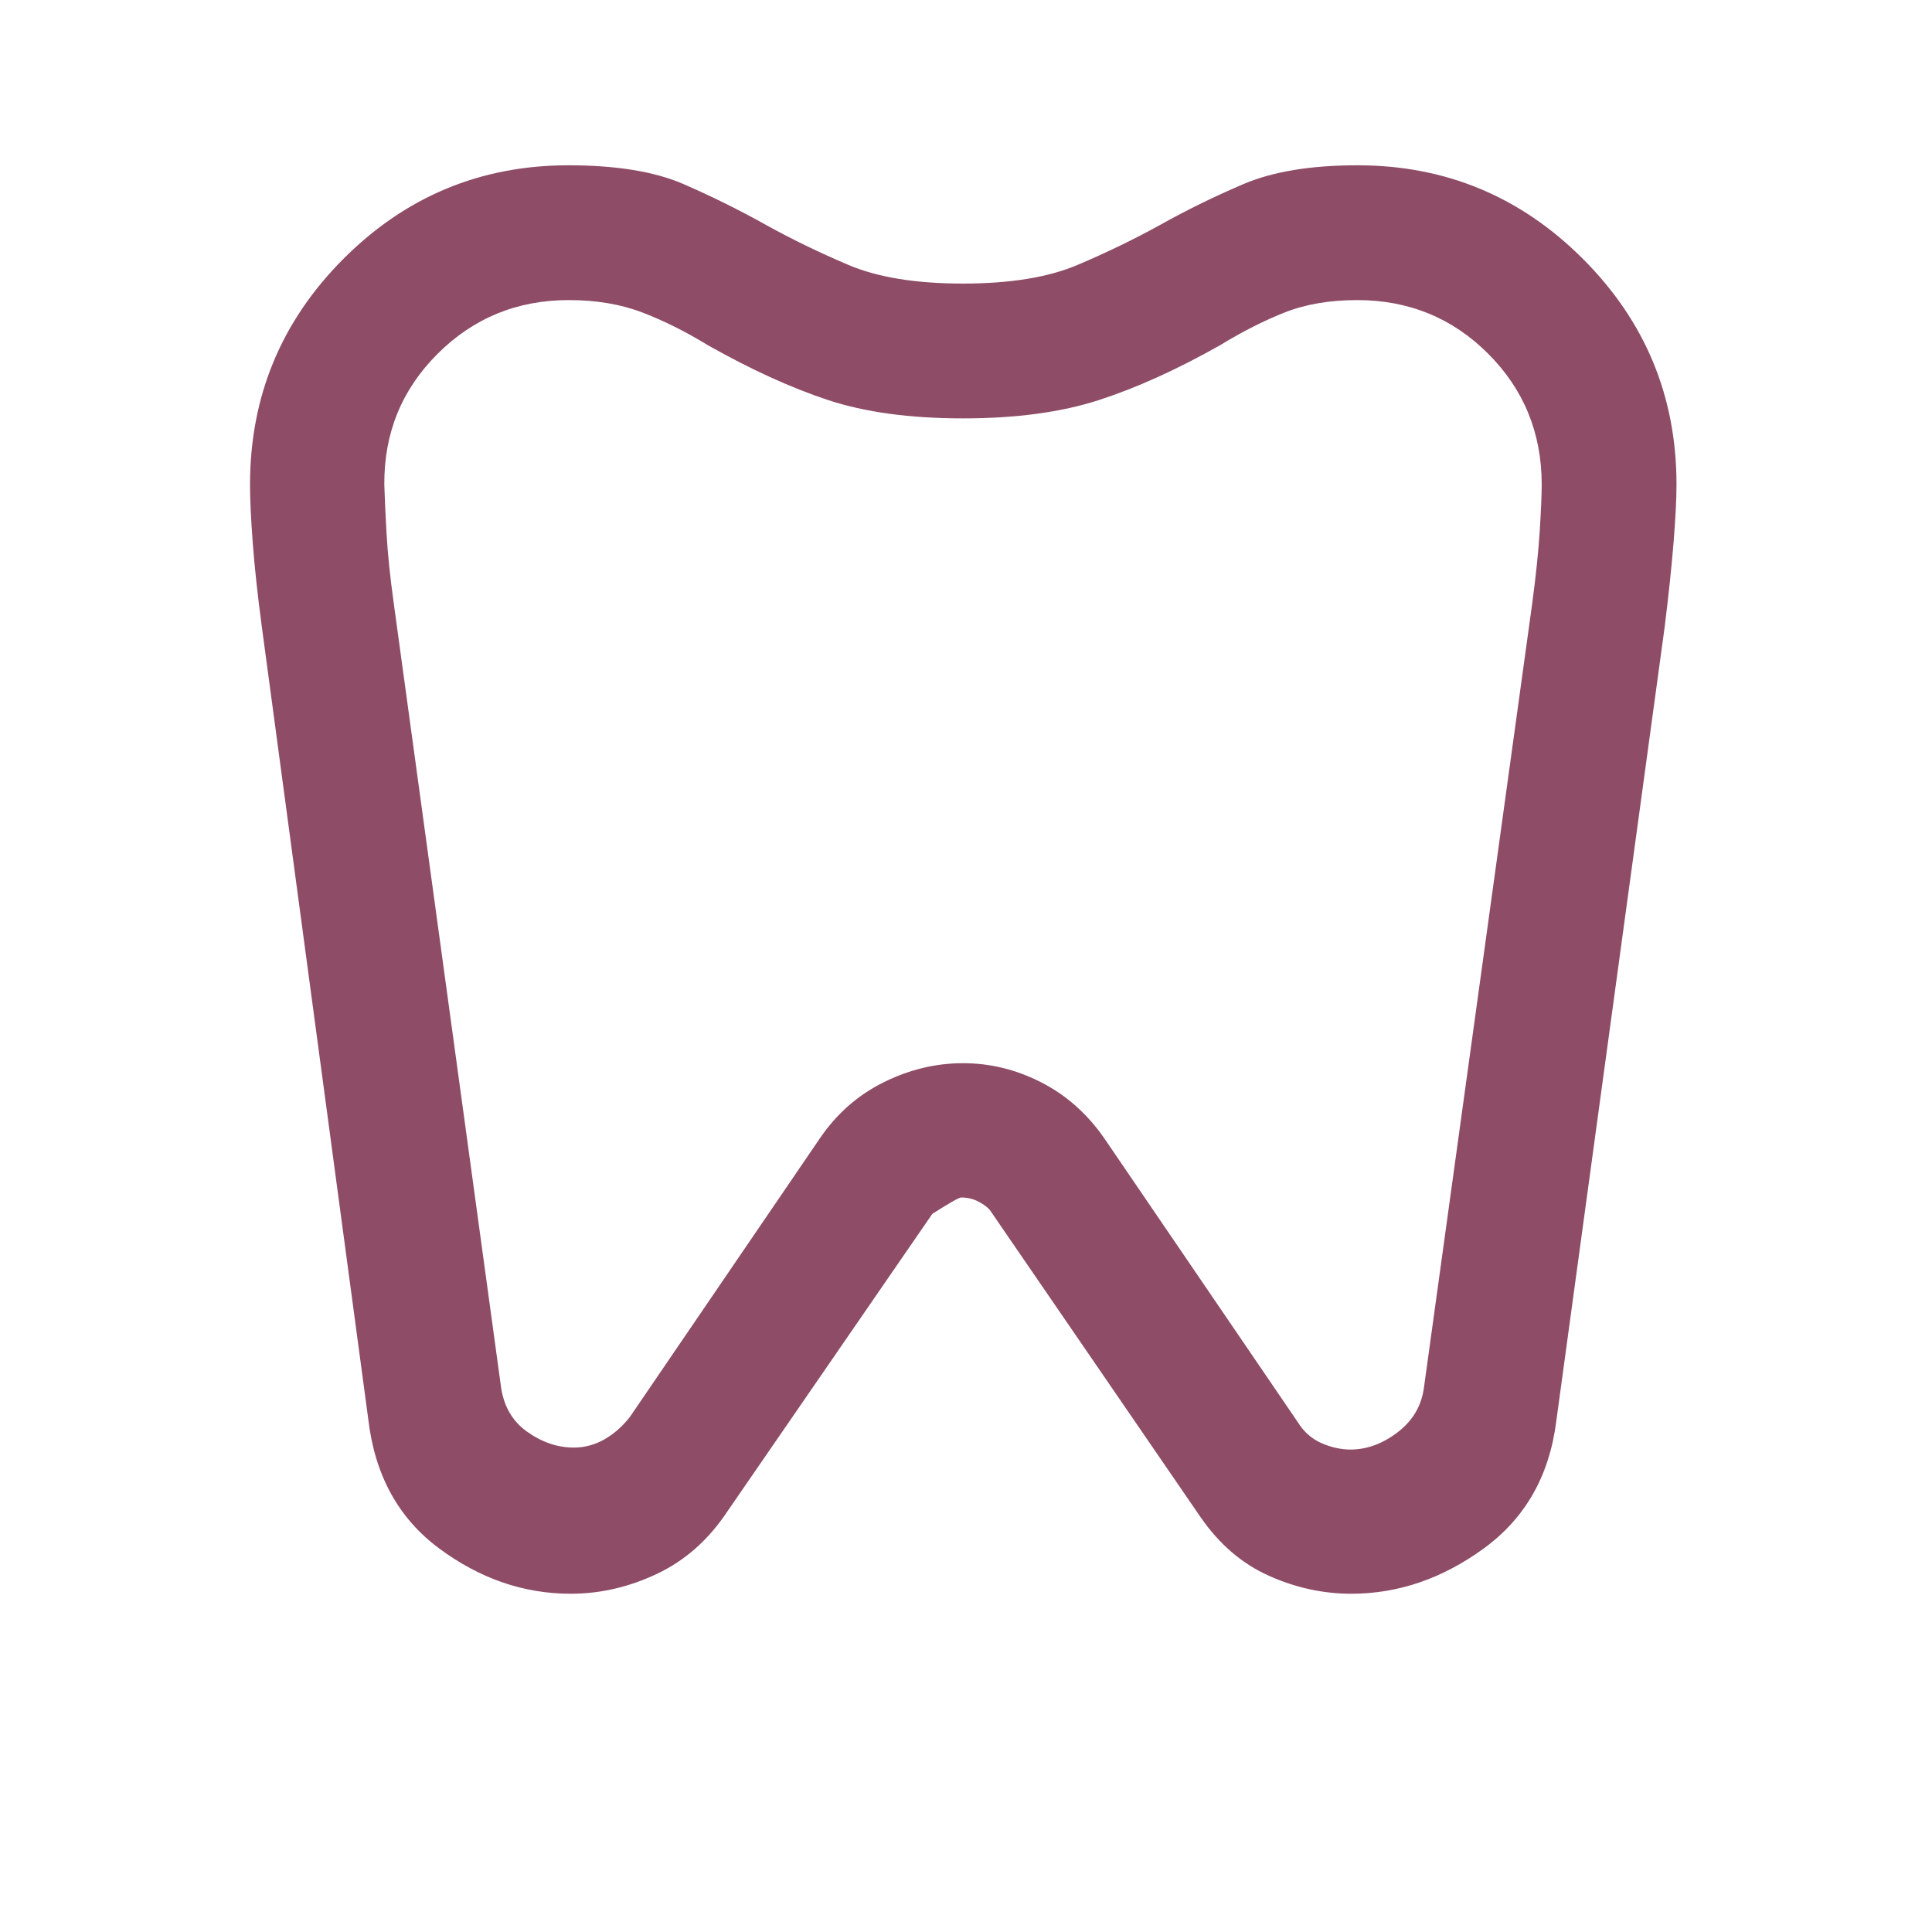 <svg width="49" height="49" viewBox="0 0 49 49" fill="none" xmlns="http://www.w3.org/2000/svg">
<path d="M34.43 4.192C36.659 4.192 38.565 4.984 40.147 6.566C41.729 8.149 42.52 10.057 42.52 12.289C42.52 12.655 42.495 13.146 42.445 13.763C42.395 14.38 42.32 15.092 42.22 15.9L39.47 36.05C39.295 37.432 38.682 38.507 37.631 39.273C36.58 40.038 35.46 40.421 34.271 40.421C33.557 40.421 32.861 40.269 32.182 39.965C31.503 39.661 30.927 39.168 30.453 38.484L25.103 30.686C25.036 30.61 24.938 30.538 24.808 30.471C24.679 30.405 24.535 30.371 24.378 30.371C24.325 30.371 24.081 30.509 23.646 30.786L18.446 38.336C17.971 39.051 17.378 39.578 16.665 39.915C15.952 40.253 15.222 40.421 14.474 40.421C13.283 40.421 12.172 40.038 11.139 39.273C10.107 38.507 9.507 37.416 9.341 36L6.641 15.9C6.533 15.092 6.456 14.38 6.41 13.765C6.364 13.149 6.341 12.659 6.341 12.293C6.341 10.057 7.13 8.149 8.709 6.566C10.288 4.984 12.19 4.192 14.416 4.192C15.63 4.192 16.601 4.351 17.331 4.667C18.06 4.984 18.758 5.33 19.426 5.704C20.083 6.068 20.782 6.407 21.522 6.721C22.262 7.035 23.228 7.192 24.422 7.192C25.615 7.192 26.583 7.035 27.324 6.721C28.065 6.407 28.765 6.068 29.424 5.704C30.092 5.33 30.798 4.984 31.541 4.667C32.284 4.351 33.247 4.192 34.43 4.192ZM34.421 7.611C33.724 7.611 33.111 7.716 32.582 7.925C32.053 8.134 31.509 8.41 30.949 8.753C29.858 9.369 28.835 9.833 27.879 10.144C26.922 10.455 25.77 10.611 24.424 10.611C23.078 10.611 21.935 10.455 20.995 10.144C20.055 9.833 19.04 9.369 17.949 8.753C17.389 8.41 16.836 8.134 16.291 7.925C15.746 7.716 15.123 7.611 14.424 7.611C13.12 7.611 12.012 8.064 11.101 8.971C10.19 9.878 9.739 10.983 9.747 12.288C9.755 12.586 9.774 12.996 9.803 13.516C9.832 14.037 9.893 14.628 9.985 15.29L12.699 35.119C12.76 35.637 12.98 36.032 13.36 36.305C13.74 36.578 14.138 36.714 14.556 36.714C14.825 36.714 15.082 36.645 15.327 36.507C15.571 36.369 15.787 36.178 15.976 35.936L20.811 28.846C21.235 28.232 21.771 27.765 22.42 27.445C23.068 27.125 23.737 26.965 24.425 26.965C25.113 26.965 25.774 27.127 26.406 27.45C27.038 27.773 27.569 28.242 27.999 28.858L32.91 36.062C33.065 36.312 33.266 36.492 33.515 36.601C33.764 36.709 34.01 36.764 34.253 36.764C34.663 36.764 35.059 36.62 35.44 36.331C35.821 36.042 36.044 35.672 36.111 35.219L38.862 15.294C38.955 14.598 39.018 13.989 39.051 13.469C39.084 12.948 39.101 12.555 39.101 12.288C39.101 10.982 38.648 9.876 37.742 8.97C36.836 8.064 35.729 7.611 34.421 7.611Z" fill="#8E4C66"/>
</svg>
